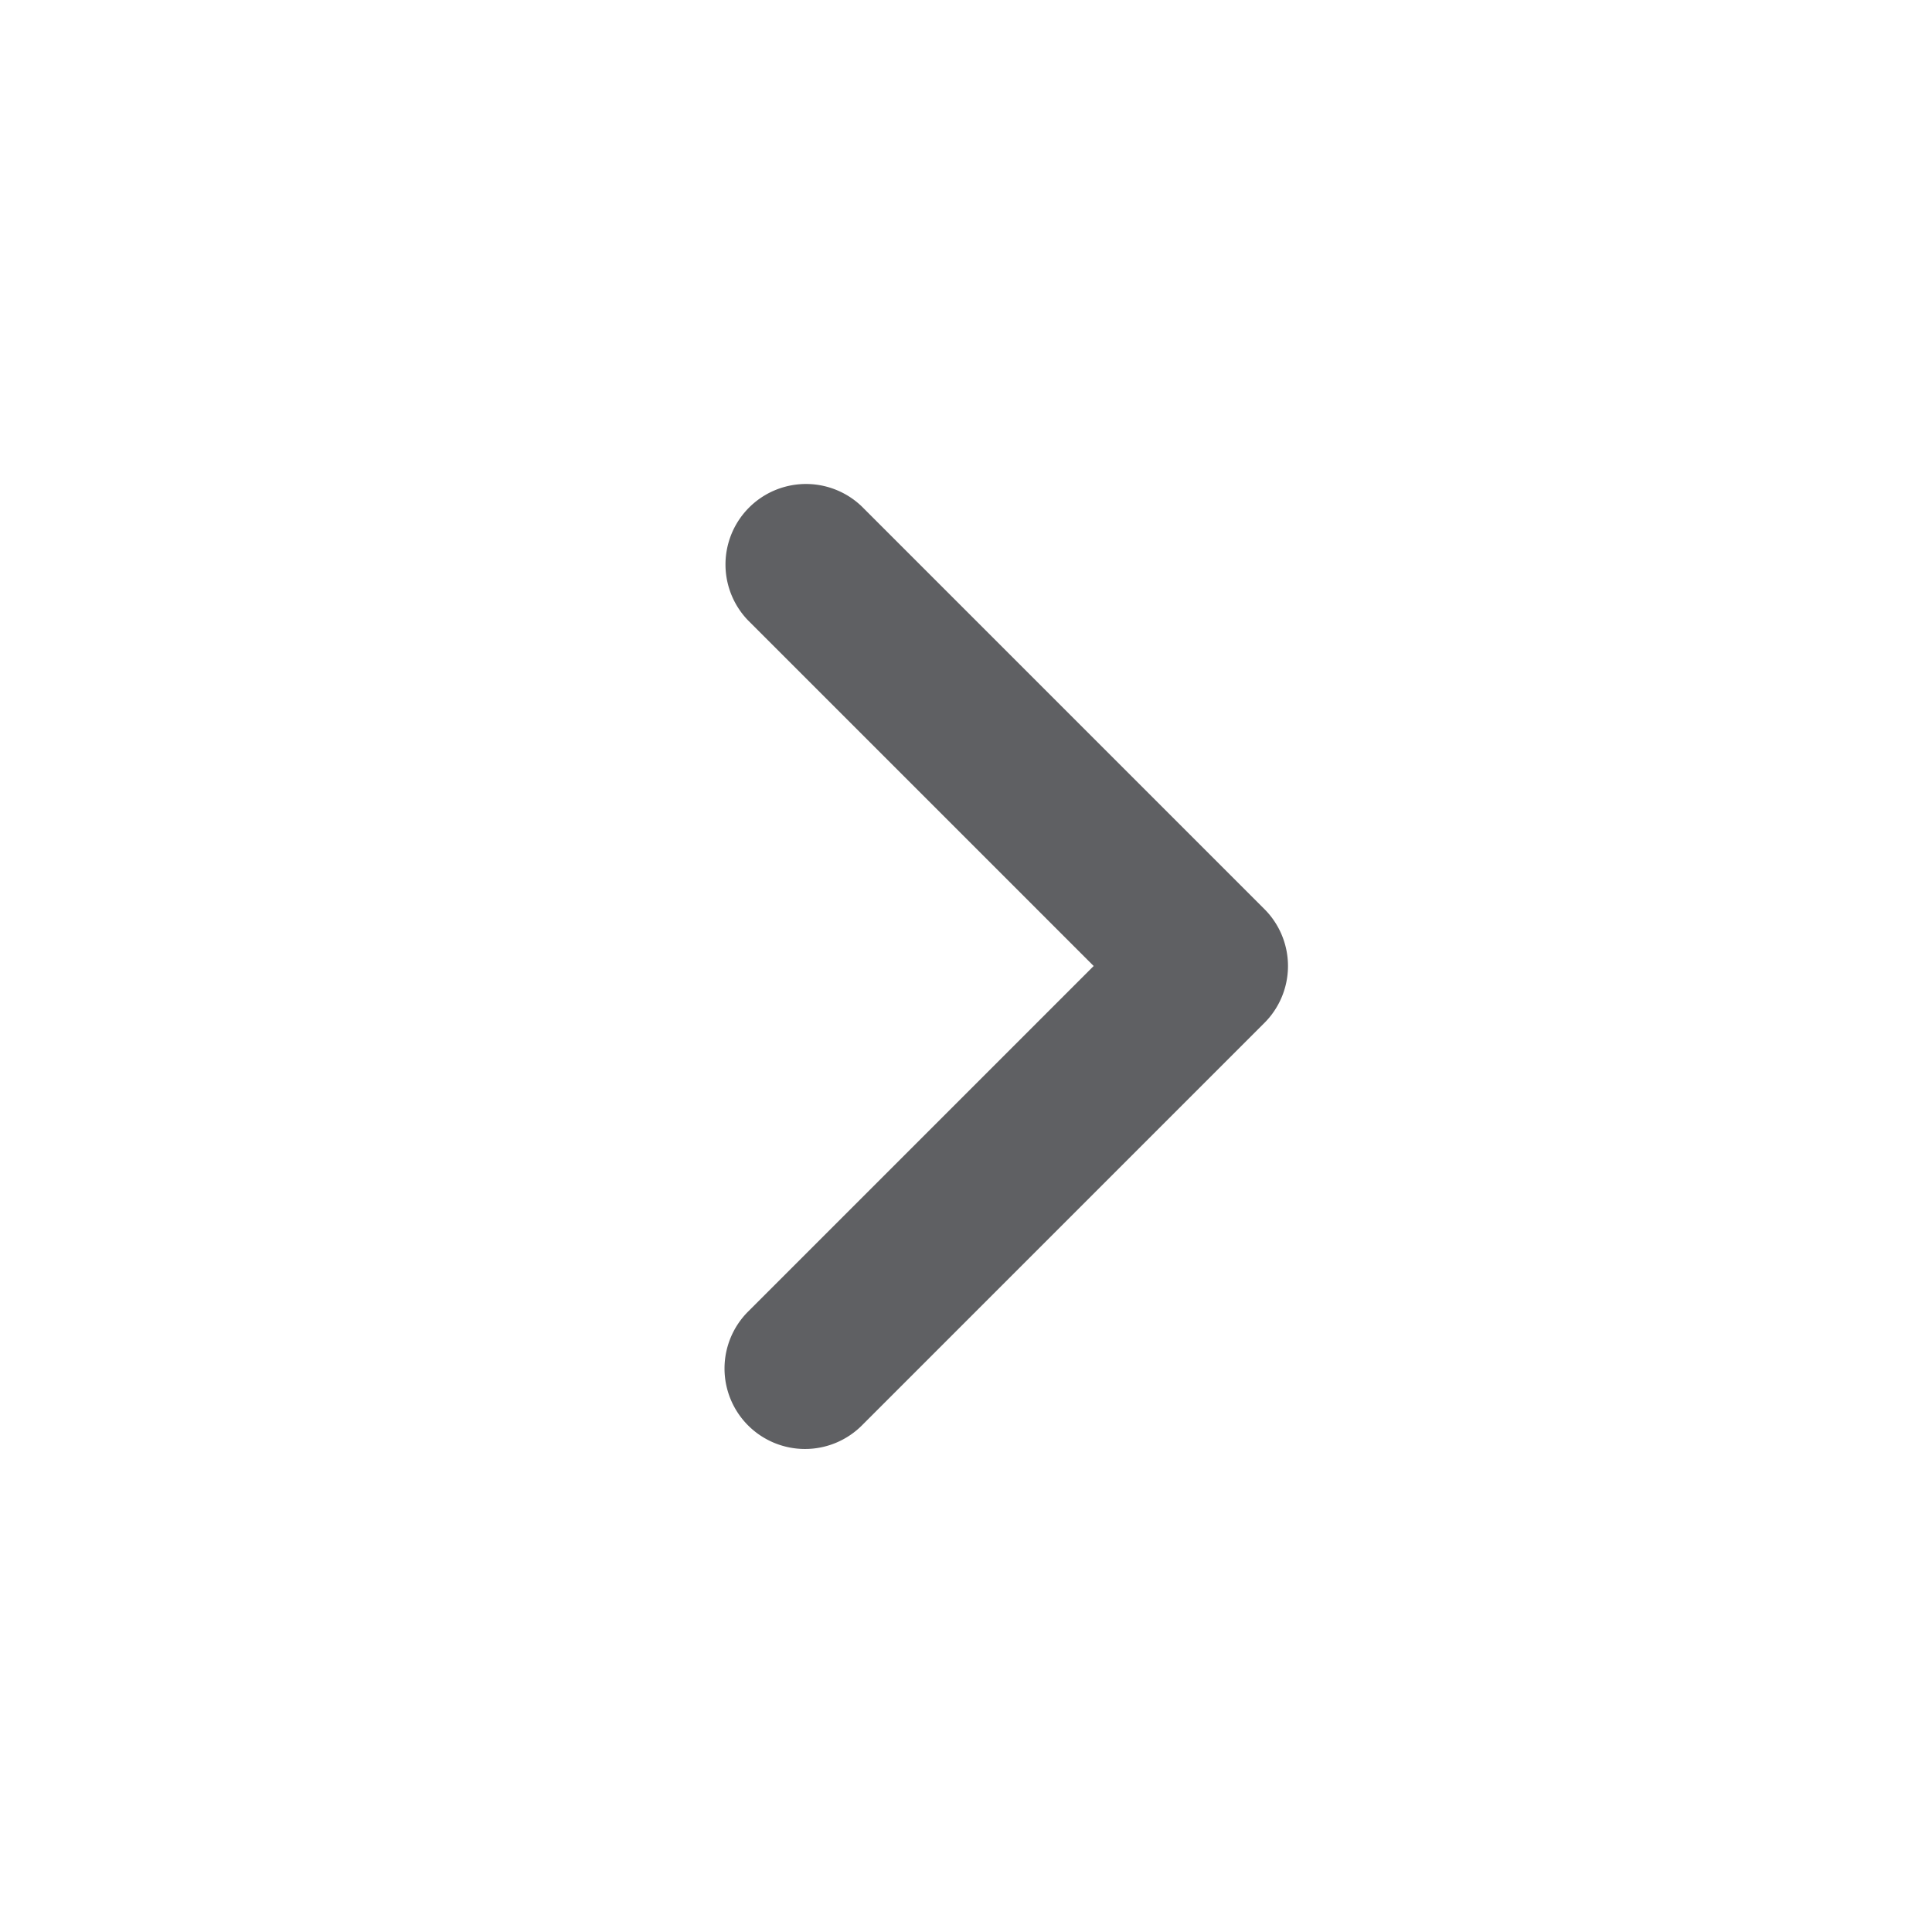 <svg xmlns="http://www.w3.org/2000/svg" width="24" height="24" fill="none"><path fill="#5F6063" fill-rule="evenodd" d="M9.293 17.707a1 1 0 0 1 0-1.414L13.586 12 9.293 7.707a1 1 0 0 1 1.414-1.414l5 5a1 1 0 0 1 0 1.414l-5 5a1 1 0 0 1-1.414 0Z" clip-rule="evenodd"/></svg>